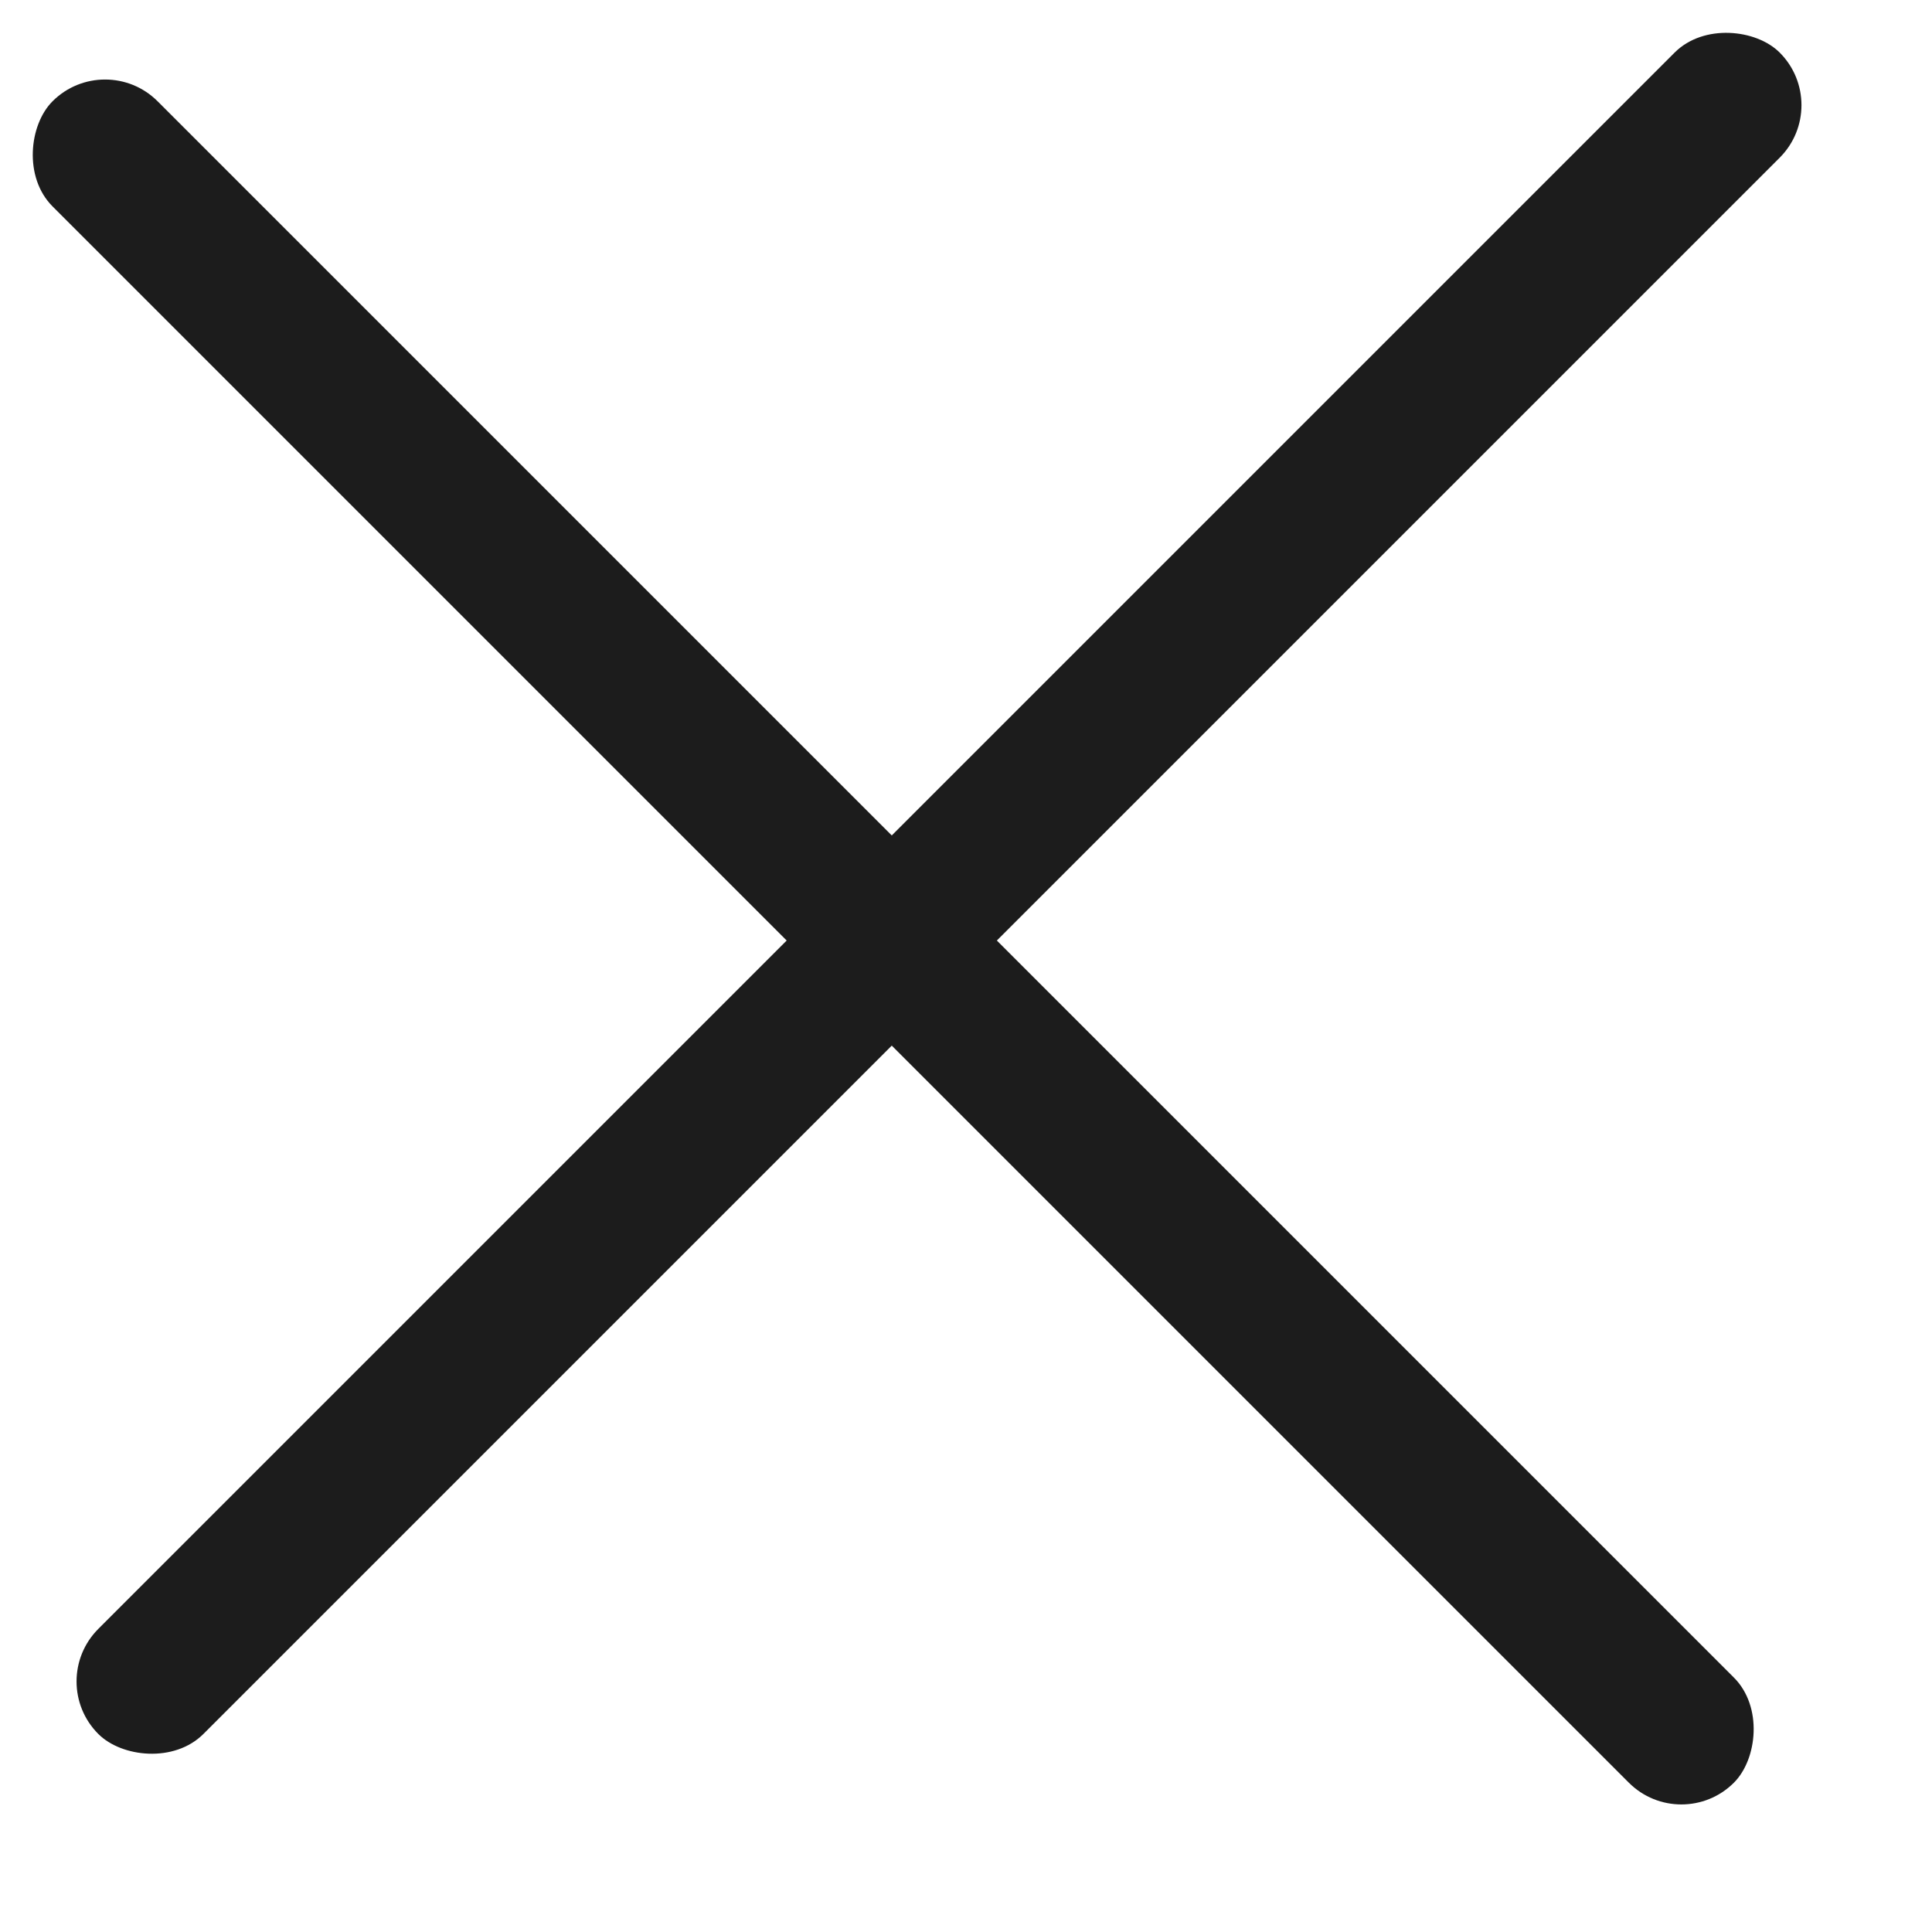 <svg width="13" height="13" viewBox="0 0 13 13" fill="none" xmlns="http://www.w3.org/2000/svg">
<rect x="0.308" y="11.314" width="16" height="1" rx="0.5" transform="rotate(-45 0.308 11.314)" fill="#1C1C1C"/>
<rect x="0.707" y="0.328" width="16" height="1" rx="0.5" transform="rotate(45 0.707 0.328)" fill="#1C1C1C"/>
</svg>
